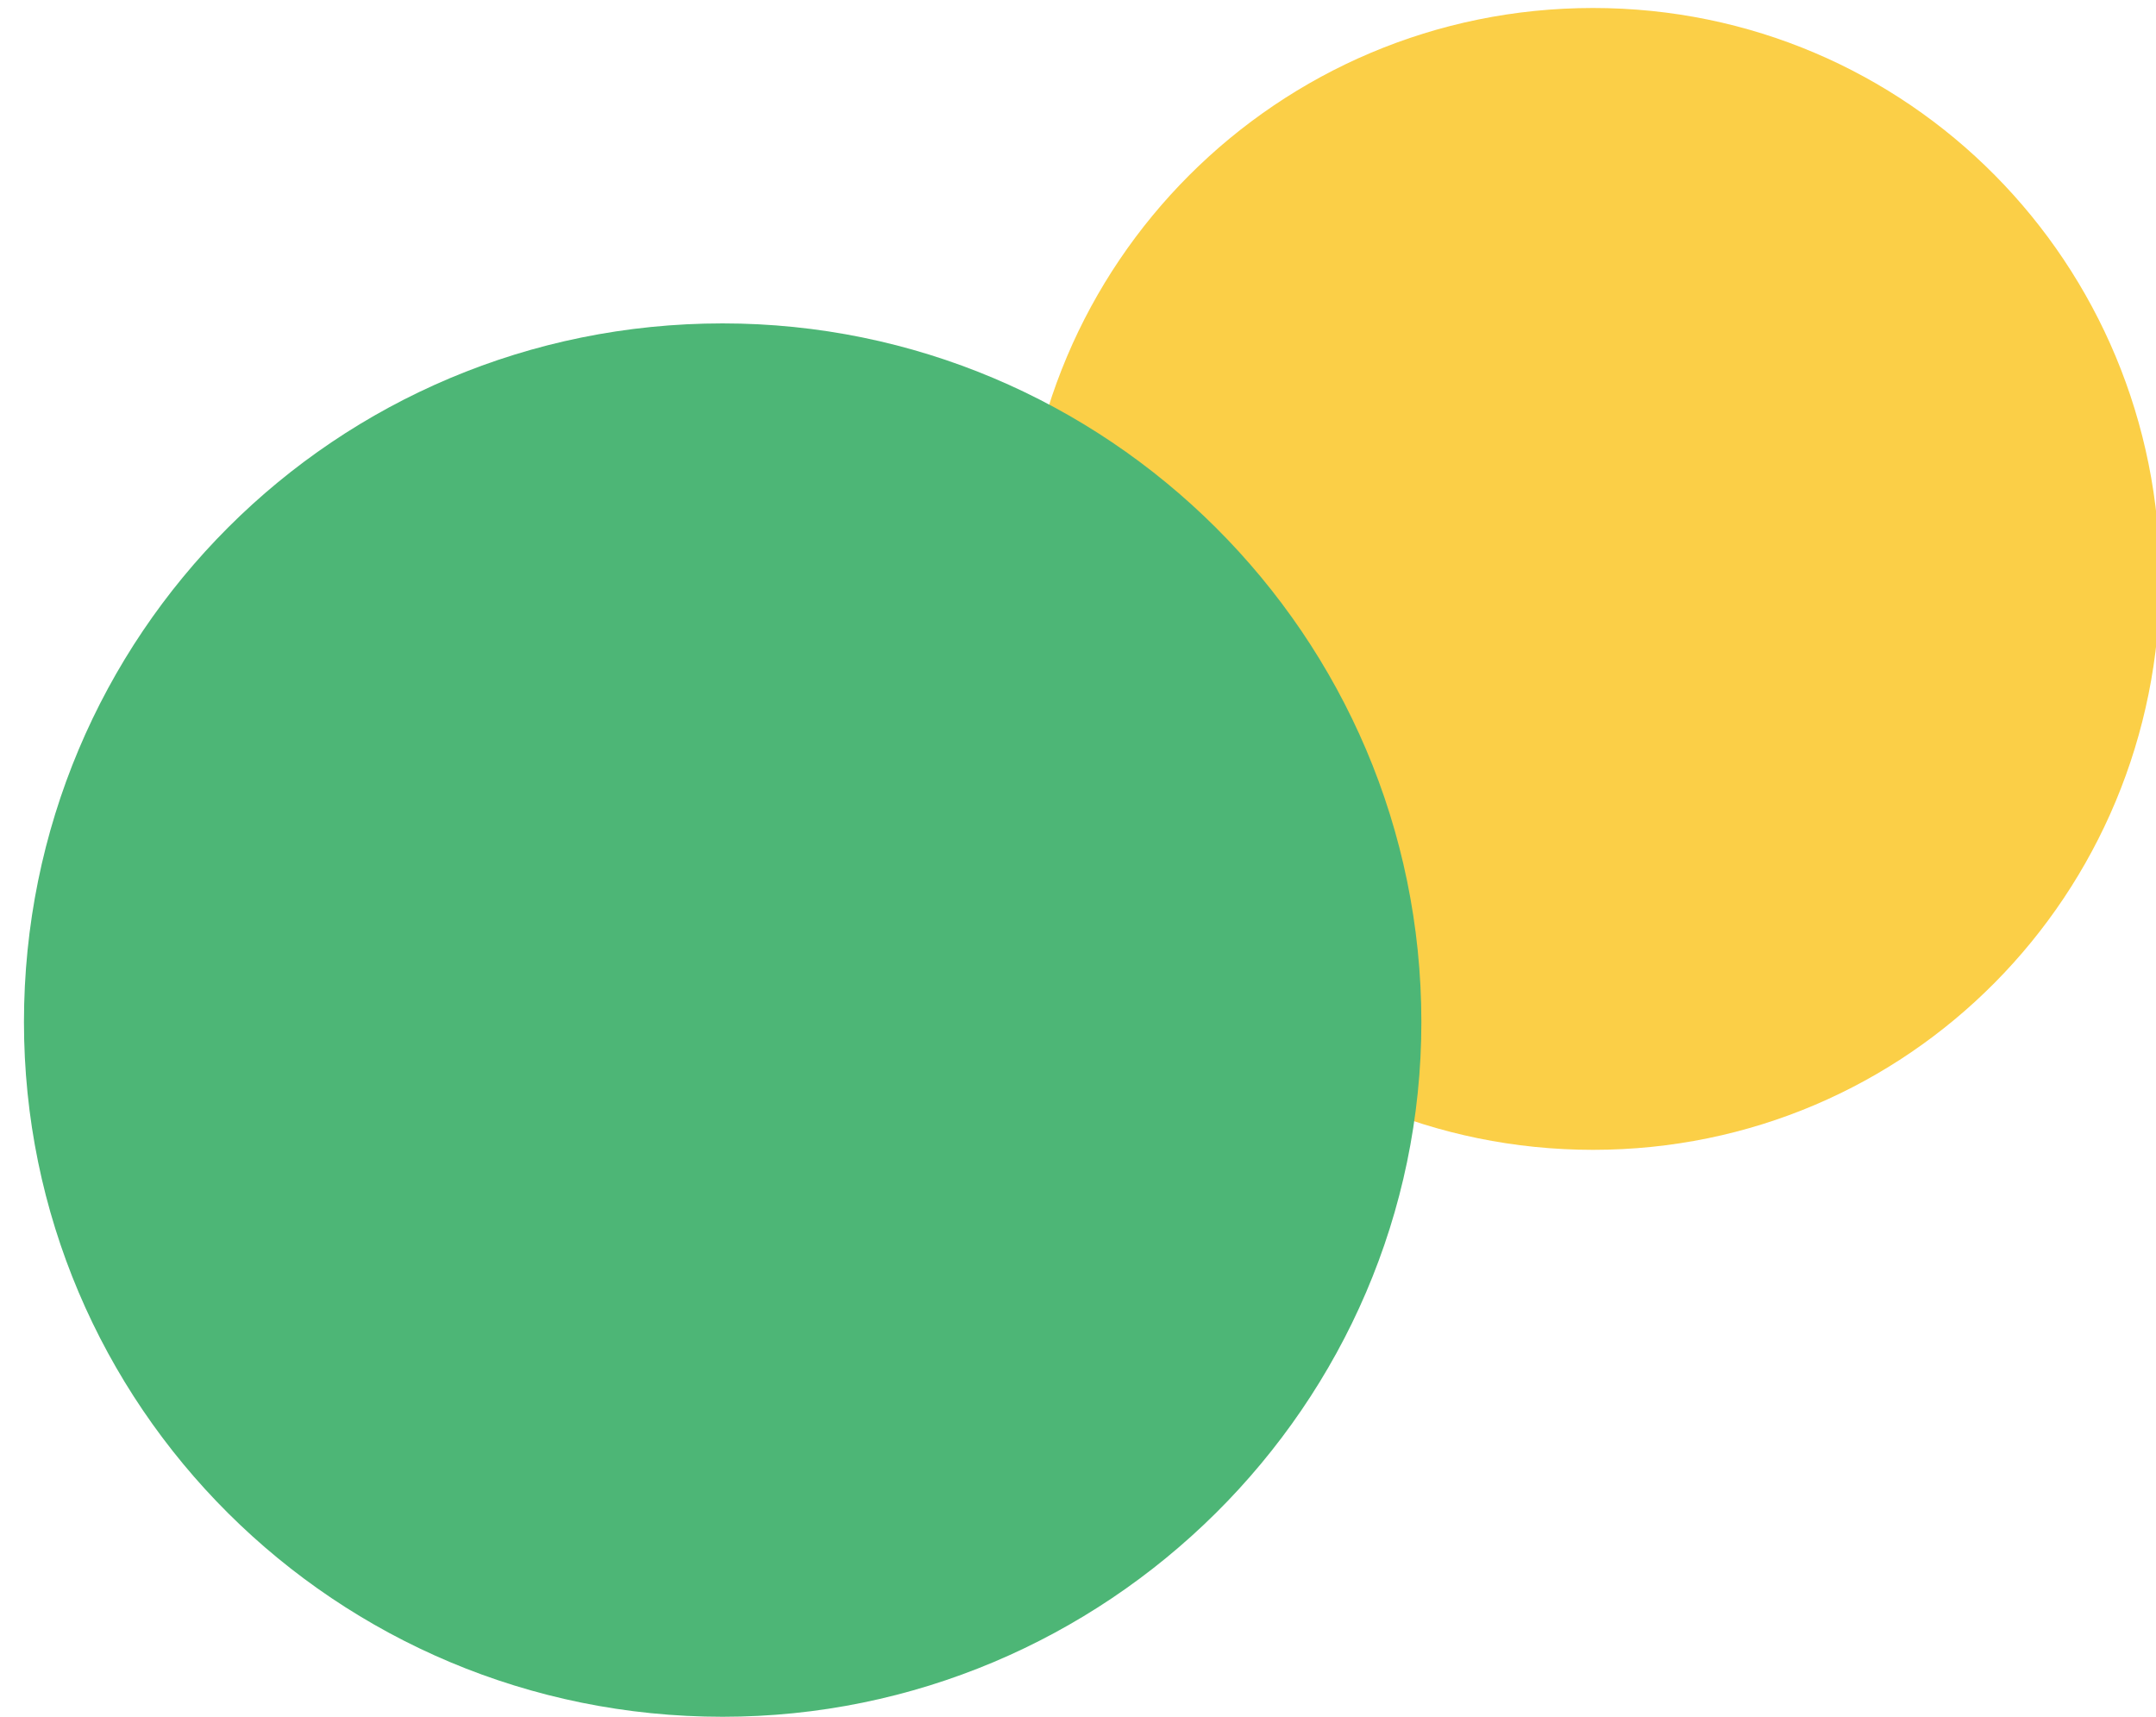 <svg version="1.2" xmlns="http://www.w3.org/2000/svg" viewBox="0 0 54 43" width="54" height="43"><style>.a{fill:#fbcf47}.b{fill:#4db676}</style><path class="a" d="m39.9 28.8c-7.9 0-14.3-6.4-14.3-14.3 0-7.9 6.4-14.3 14.3-14.3 7.9 0 14.2 6.4 14.2 14.3 0 7.9-6.3 14.3-14.2 14.3z"/><path class="b" d="m35.6 25.6c0 9.6-7.9 17.4-17.5 17.4-9.7 0-17.5-7.8-17.5-17.4 0-9.7 7.8-17.5 17.5-17.5 9.6 0 17.5 7.8 17.5 17.5z"/></svg>